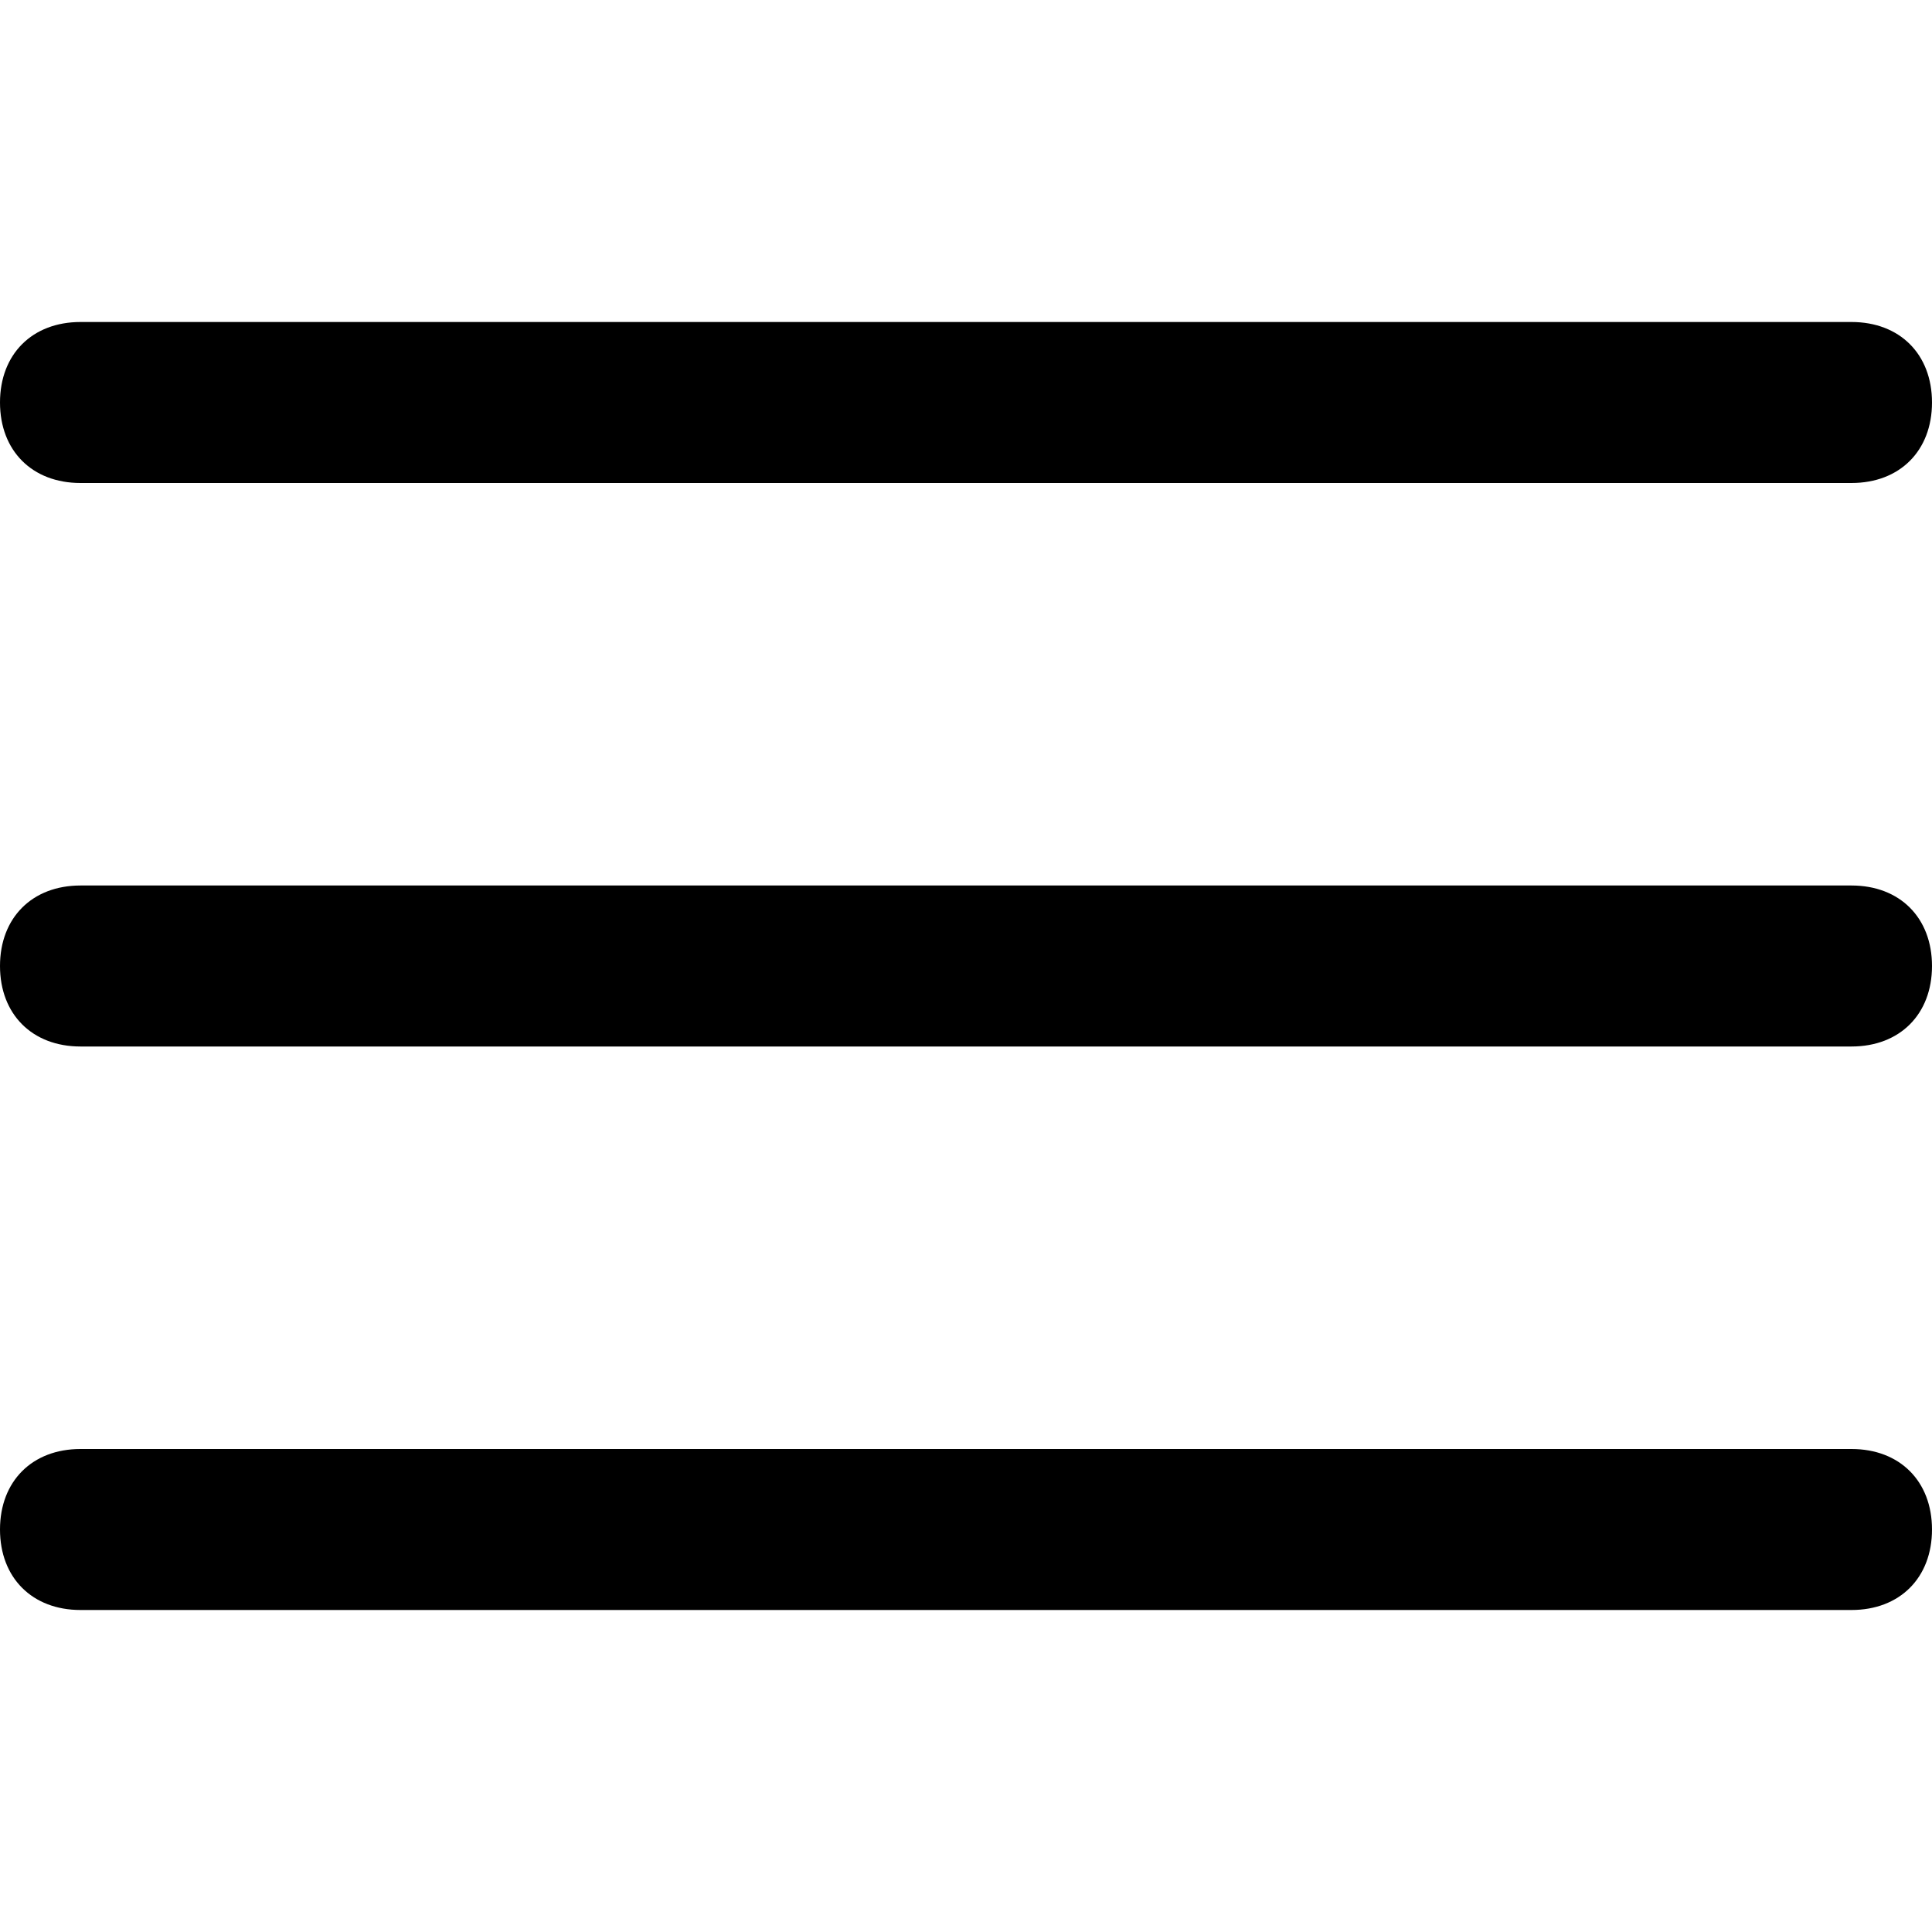 <svg id="bottom-menu" width="24" height="24" viewBox="0 0 24 24" fill="none" xmlns="http://www.w3.org/2000/svg">
<path d="M23 13H1C0.4 13 0 12.6 0 12C0 11.4 0.4 11 1 11H23C23.6 11 24 11.4 24 12C24 12.6 23.6 13 23 13Z" fill="currentColor"/>
<path d="M23 6H1C0.4 6 0 5.6 0 5C0 4.4 0.4 4 1 4H23C23.6 4 24 4.4 24 5C24 5.6 23.6 6 23 6Z" fill="currentColor"/>
<path d="M23 20H1C0.4 20 0 19.6 0 19C0 18.4 0.4 18 1 18H23C23.6 18 24 18.4 24 19C24 19.6 23.6 20 23 20Z" fill="currentColor"/>
</svg>
